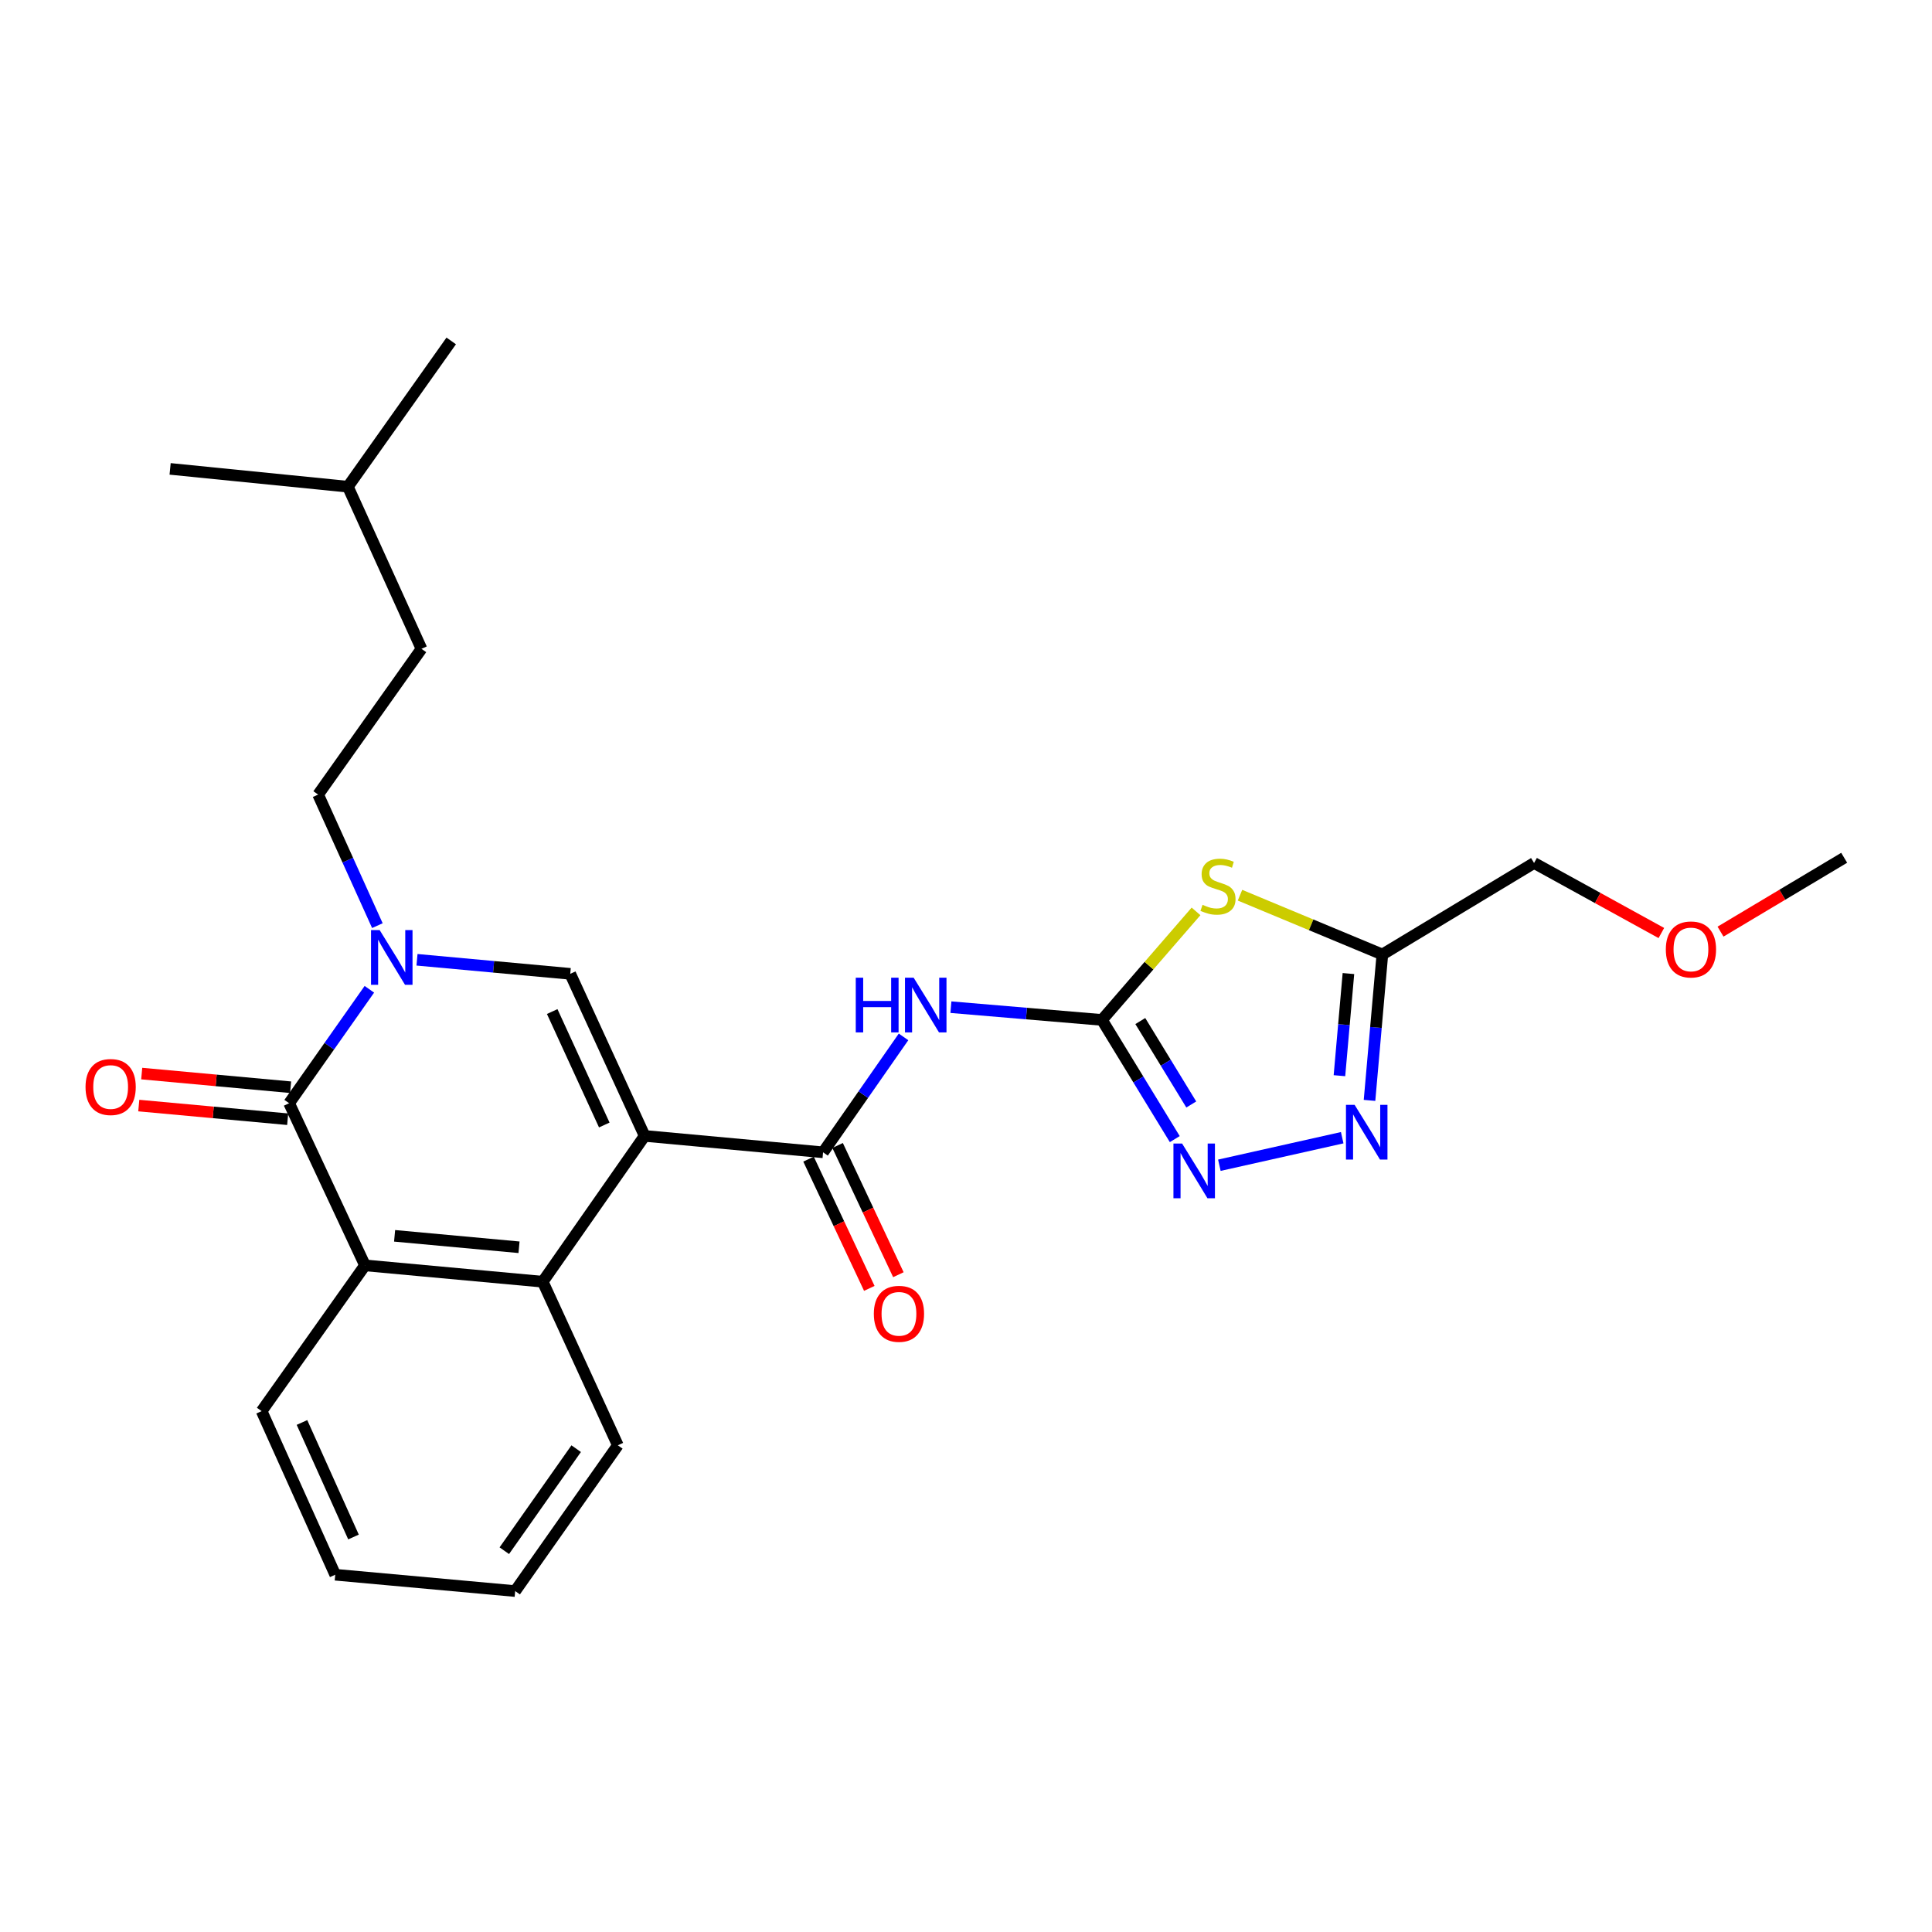 <?xml version='1.0' encoding='iso-8859-1'?>
<svg version='1.1' baseProfile='full'
              xmlns='http://www.w3.org/2000/svg'
                      xmlns:rdkit='http://www.rdkit.org/xml'
                      xmlns:xlink='http://www.w3.org/1999/xlink'
                  xml:space='preserve'
width='1000px' height='1000px' viewBox='0 0 1000 1000'>
<!-- END OF HEADER -->
<rect style='opacity:1.0;fill:#FFFFFF;stroke:none' width='1000' height='1000' x='0' y='0'> </rect>
<path class='bond-1' d='M 333.663,587.943 L 295.156,504.056' style='fill:none;fill-rule:evenodd;stroke:#000000;stroke-width:6px;stroke-linecap:butt;stroke-linejoin:miter;stroke-opacity:1' />
<path class='bond-1' d='M 312.774,582.297 L 285.819,523.576' style='fill:none;fill-rule:evenodd;stroke:#000000;stroke-width:6px;stroke-linecap:butt;stroke-linejoin:miter;stroke-opacity:1' />
<path class='bond-4' d='M 333.663,587.943 L 426.022,596.433' style='fill:none;fill-rule:evenodd;stroke:#000000;stroke-width:6px;stroke-linecap:butt;stroke-linejoin:miter;stroke-opacity:1' />
<path class='bond-7' d='M 333.663,587.943 L 280.92,663.413' style='fill:none;fill-rule:evenodd;stroke:#000000;stroke-width:6px;stroke-linecap:butt;stroke-linejoin:miter;stroke-opacity:1' />
<path class='bond-0' d='M 215.838,496.782 L 255.497,500.419' style='fill:none;fill-rule:evenodd;stroke:#0000FF;stroke-width:6px;stroke-linecap:butt;stroke-linejoin:miter;stroke-opacity:1' />
<path class='bond-0' d='M 255.497,500.419 L 295.156,504.056' style='fill:none;fill-rule:evenodd;stroke:#000000;stroke-width:6px;stroke-linecap:butt;stroke-linejoin:miter;stroke-opacity:1' />
<path class='bond-13' d='M 195.331,479.111 L 179.996,445.191' style='fill:none;fill-rule:evenodd;stroke:#0000FF;stroke-width:6px;stroke-linecap:butt;stroke-linejoin:miter;stroke-opacity:1' />
<path class='bond-13' d='M 179.996,445.191 L 164.661,411.272' style='fill:none;fill-rule:evenodd;stroke:#000000;stroke-width:6px;stroke-linecap:butt;stroke-linejoin:miter;stroke-opacity:1' />
<path class='bond-26' d='M 191.184,512.051 L 170.421,541.539' style='fill:none;fill-rule:evenodd;stroke:#0000FF;stroke-width:6px;stroke-linecap:butt;stroke-linejoin:miter;stroke-opacity:1' />
<path class='bond-26' d='M 170.421,541.539 L 149.657,571.027' style='fill:none;fill-rule:evenodd;stroke:#000000;stroke-width:6px;stroke-linecap:butt;stroke-linejoin:miter;stroke-opacity:1' />
<path class='bond-2' d='M 570.375,527.91 L 531.283,524.612' style='fill:none;fill-rule:evenodd;stroke:#000000;stroke-width:6px;stroke-linecap:butt;stroke-linejoin:miter;stroke-opacity:1' />
<path class='bond-2' d='M 531.283,524.612 L 492.191,521.313' style='fill:none;fill-rule:evenodd;stroke:#0000FF;stroke-width:6px;stroke-linecap:butt;stroke-linejoin:miter;stroke-opacity:1' />
<path class='bond-5' d='M 570.375,527.91 L 594.719,499.821' style='fill:none;fill-rule:evenodd;stroke:#000000;stroke-width:6px;stroke-linecap:butt;stroke-linejoin:miter;stroke-opacity:1' />
<path class='bond-5' d='M 594.719,499.821 L 619.063,471.733' style='fill:none;fill-rule:evenodd;stroke:#CCCC00;stroke-width:6px;stroke-linecap:butt;stroke-linejoin:miter;stroke-opacity:1' />
<path class='bond-8' d='M 570.375,527.91 L 589.219,558.756' style='fill:none;fill-rule:evenodd;stroke:#000000;stroke-width:6px;stroke-linecap:butt;stroke-linejoin:miter;stroke-opacity:1' />
<path class='bond-8' d='M 589.219,558.756 L 608.062,589.601' style='fill:none;fill-rule:evenodd;stroke:#0000FF;stroke-width:6px;stroke-linecap:butt;stroke-linejoin:miter;stroke-opacity:1' />
<path class='bond-8' d='M 590.219,528.494 L 603.41,550.086' style='fill:none;fill-rule:evenodd;stroke:#000000;stroke-width:6px;stroke-linecap:butt;stroke-linejoin:miter;stroke-opacity:1' />
<path class='bond-8' d='M 603.41,550.086 L 616.6,571.678' style='fill:none;fill-rule:evenodd;stroke:#0000FF;stroke-width:6px;stroke-linecap:butt;stroke-linejoin:miter;stroke-opacity:1' />
<path class='bond-3' d='M 149.657,571.027 L 188.921,654.95' style='fill:none;fill-rule:evenodd;stroke:#000000;stroke-width:6px;stroke-linecap:butt;stroke-linejoin:miter;stroke-opacity:1' />
<path class='bond-12' d='M 150.416,562.747 L 111.883,559.213' style='fill:none;fill-rule:evenodd;stroke:#000000;stroke-width:6px;stroke-linecap:butt;stroke-linejoin:miter;stroke-opacity:1' />
<path class='bond-12' d='M 111.883,559.213 L 73.349,555.68' style='fill:none;fill-rule:evenodd;stroke:#FF0000;stroke-width:6px;stroke-linecap:butt;stroke-linejoin:miter;stroke-opacity:1' />
<path class='bond-12' d='M 148.898,579.307 L 110.364,575.773' style='fill:none;fill-rule:evenodd;stroke:#000000;stroke-width:6px;stroke-linecap:butt;stroke-linejoin:miter;stroke-opacity:1' />
<path class='bond-12' d='M 110.364,575.773 L 71.831,572.24' style='fill:none;fill-rule:evenodd;stroke:#FF0000;stroke-width:6px;stroke-linecap:butt;stroke-linejoin:miter;stroke-opacity:1' />
<path class='bond-6' d='M 426.022,596.433 L 446.846,566.565' style='fill:none;fill-rule:evenodd;stroke:#000000;stroke-width:6px;stroke-linecap:butt;stroke-linejoin:miter;stroke-opacity:1' />
<path class='bond-6' d='M 446.846,566.565 L 467.67,536.697' style='fill:none;fill-rule:evenodd;stroke:#0000FF;stroke-width:6px;stroke-linecap:butt;stroke-linejoin:miter;stroke-opacity:1' />
<path class='bond-14' d='M 418.497,599.971 L 434.225,633.416' style='fill:none;fill-rule:evenodd;stroke:#000000;stroke-width:6px;stroke-linecap:butt;stroke-linejoin:miter;stroke-opacity:1' />
<path class='bond-14' d='M 434.225,633.416 L 449.952,666.861' style='fill:none;fill-rule:evenodd;stroke:#FF0000;stroke-width:6px;stroke-linecap:butt;stroke-linejoin:miter;stroke-opacity:1' />
<path class='bond-14' d='M 433.546,592.895 L 449.273,626.34' style='fill:none;fill-rule:evenodd;stroke:#000000;stroke-width:6px;stroke-linecap:butt;stroke-linejoin:miter;stroke-opacity:1' />
<path class='bond-14' d='M 449.273,626.34 L 465.001,659.785' style='fill:none;fill-rule:evenodd;stroke:#FF0000;stroke-width:6px;stroke-linecap:butt;stroke-linejoin:miter;stroke-opacity:1' />
<path class='bond-11' d='M 641.819,463.352 L 678.662,478.697' style='fill:none;fill-rule:evenodd;stroke:#CCCC00;stroke-width:6px;stroke-linecap:butt;stroke-linejoin:miter;stroke-opacity:1' />
<path class='bond-11' d='M 678.662,478.697 L 715.505,494.041' style='fill:none;fill-rule:evenodd;stroke:#000000;stroke-width:6px;stroke-linecap:butt;stroke-linejoin:miter;stroke-opacity:1' />
<path class='bond-9' d='M 280.92,663.413 L 188.921,654.95' style='fill:none;fill-rule:evenodd;stroke:#000000;stroke-width:6px;stroke-linecap:butt;stroke-linejoin:miter;stroke-opacity:1' />
<path class='bond-9' d='M 268.643,645.584 L 204.244,639.66' style='fill:none;fill-rule:evenodd;stroke:#000000;stroke-width:6px;stroke-linecap:butt;stroke-linejoin:miter;stroke-opacity:1' />
<path class='bond-17' d='M 280.92,663.413 L 319.796,748.085' style='fill:none;fill-rule:evenodd;stroke:#000000;stroke-width:6px;stroke-linecap:butt;stroke-linejoin:miter;stroke-opacity:1' />
<path class='bond-10' d='M 631.139,603.13 L 694.718,588.876' style='fill:none;fill-rule:evenodd;stroke:#0000FF;stroke-width:6px;stroke-linecap:butt;stroke-linejoin:miter;stroke-opacity:1' />
<path class='bond-18' d='M 188.921,654.95 L 135.42,730.393' style='fill:none;fill-rule:evenodd;stroke:#000000;stroke-width:6px;stroke-linecap:butt;stroke-linejoin:miter;stroke-opacity:1' />
<path class='bond-28' d='M 708.861,569.562 L 712.183,531.801' style='fill:none;fill-rule:evenodd;stroke:#0000FF;stroke-width:6px;stroke-linecap:butt;stroke-linejoin:miter;stroke-opacity:1' />
<path class='bond-28' d='M 712.183,531.801 L 715.505,494.041' style='fill:none;fill-rule:evenodd;stroke:#000000;stroke-width:6px;stroke-linecap:butt;stroke-linejoin:miter;stroke-opacity:1' />
<path class='bond-28' d='M 693.292,556.776 L 695.617,530.344' style='fill:none;fill-rule:evenodd;stroke:#0000FF;stroke-width:6px;stroke-linecap:butt;stroke-linejoin:miter;stroke-opacity:1' />
<path class='bond-28' d='M 695.617,530.344 L 697.943,503.912' style='fill:none;fill-rule:evenodd;stroke:#000000;stroke-width:6px;stroke-linecap:butt;stroke-linejoin:miter;stroke-opacity:1' />
<path class='bond-16' d='M 715.505,494.041 L 794.033,446.684' style='fill:none;fill-rule:evenodd;stroke:#000000;stroke-width:6px;stroke-linecap:butt;stroke-linejoin:miter;stroke-opacity:1' />
<path class='bond-15' d='M 164.661,411.272 L 218.162,335.829' style='fill:none;fill-rule:evenodd;stroke:#000000;stroke-width:6px;stroke-linecap:butt;stroke-linejoin:miter;stroke-opacity:1' />
<path class='bond-20' d='M 218.162,335.829 L 180.061,251.915' style='fill:none;fill-rule:evenodd;stroke:#000000;stroke-width:6px;stroke-linecap:butt;stroke-linejoin:miter;stroke-opacity:1' />
<path class='bond-19' d='M 794.033,446.684 L 826.974,464.805' style='fill:none;fill-rule:evenodd;stroke:#000000;stroke-width:6px;stroke-linecap:butt;stroke-linejoin:miter;stroke-opacity:1' />
<path class='bond-19' d='M 826.974,464.805 L 859.915,482.927' style='fill:none;fill-rule:evenodd;stroke:#FF0000;stroke-width:6px;stroke-linecap:butt;stroke-linejoin:miter;stroke-opacity:1' />
<path class='bond-23' d='M 319.796,748.085 L 266.655,823.537' style='fill:none;fill-rule:evenodd;stroke:#000000;stroke-width:6px;stroke-linecap:butt;stroke-linejoin:miter;stroke-opacity:1' />
<path class='bond-23' d='M 298.229,749.827 L 261.03,802.644' style='fill:none;fill-rule:evenodd;stroke:#000000;stroke-width:6px;stroke-linecap:butt;stroke-linejoin:miter;stroke-opacity:1' />
<path class='bond-27' d='M 135.42,730.393 L 173.52,815.074' style='fill:none;fill-rule:evenodd;stroke:#000000;stroke-width:6px;stroke-linecap:butt;stroke-linejoin:miter;stroke-opacity:1' />
<path class='bond-27' d='M 156.301,736.272 L 182.971,795.549' style='fill:none;fill-rule:evenodd;stroke:#000000;stroke-width:6px;stroke-linecap:butt;stroke-linejoin:miter;stroke-opacity:1' />
<path class='bond-21' d='M 890.541,482.21 L 922.543,463.098' style='fill:none;fill-rule:evenodd;stroke:#FF0000;stroke-width:6px;stroke-linecap:butt;stroke-linejoin:miter;stroke-opacity:1' />
<path class='bond-21' d='M 922.543,463.098 L 954.545,443.986' style='fill:none;fill-rule:evenodd;stroke:#000000;stroke-width:6px;stroke-linecap:butt;stroke-linejoin:miter;stroke-opacity:1' />
<path class='bond-24' d='M 180.061,251.915 L 88.054,242.695' style='fill:none;fill-rule:evenodd;stroke:#000000;stroke-width:6px;stroke-linecap:butt;stroke-linejoin:miter;stroke-opacity:1' />
<path class='bond-25' d='M 180.061,251.915 L 233.553,176.463' style='fill:none;fill-rule:evenodd;stroke:#000000;stroke-width:6px;stroke-linecap:butt;stroke-linejoin:miter;stroke-opacity:1' />
<path class='bond-22' d='M 173.52,815.074 L 266.655,823.537' style='fill:none;fill-rule:evenodd;stroke:#000000;stroke-width:6px;stroke-linecap:butt;stroke-linejoin:miter;stroke-opacity:1' />
<path  class='atom-1' d='M 196.519 481.424
L 205.799 496.424
Q 206.719 497.904, 208.199 500.584
Q 209.679 503.264, 209.759 503.424
L 209.759 481.424
L 213.519 481.424
L 213.519 509.744
L 209.639 509.744
L 199.679 493.344
Q 198.519 491.424, 197.279 489.224
Q 196.079 487.024, 195.719 486.344
L 195.719 509.744
L 192.039 509.744
L 192.039 481.424
L 196.519 481.424
' fill='#0000FF'/>
<path  class='atom-6' d='M 622.436 468.331
Q 622.756 468.451, 624.076 469.011
Q 625.396 469.571, 626.836 469.931
Q 628.316 470.251, 629.756 470.251
Q 632.436 470.251, 633.996 468.971
Q 635.556 467.651, 635.556 465.371
Q 635.556 463.811, 634.756 462.851
Q 633.996 461.891, 632.796 461.371
Q 631.596 460.851, 629.596 460.251
Q 627.076 459.491, 625.556 458.771
Q 624.076 458.051, 622.996 456.531
Q 621.956 455.011, 621.956 452.451
Q 621.956 448.891, 624.356 446.691
Q 626.796 444.491, 631.596 444.491
Q 634.876 444.491, 638.596 446.051
L 637.676 449.131
Q 634.276 447.731, 631.716 447.731
Q 628.956 447.731, 627.436 448.891
Q 625.916 450.011, 625.956 451.971
Q 625.956 453.491, 626.716 454.411
Q 627.516 455.331, 628.636 455.851
Q 629.796 456.371, 631.716 456.971
Q 634.276 457.771, 635.796 458.571
Q 637.316 459.371, 638.396 461.011
Q 639.516 462.611, 639.516 465.371
Q 639.516 469.291, 636.876 471.411
Q 634.276 473.491, 629.916 473.491
Q 627.396 473.491, 625.476 472.931
Q 623.596 472.411, 621.356 471.491
L 622.436 468.331
' fill='#CCCC00'/>
<path  class='atom-7' d='M 442.942 506.054
L 446.782 506.054
L 446.782 518.094
L 461.262 518.094
L 461.262 506.054
L 465.102 506.054
L 465.102 534.374
L 461.262 534.374
L 461.262 521.294
L 446.782 521.294
L 446.782 534.374
L 442.942 534.374
L 442.942 506.054
' fill='#0000FF'/>
<path  class='atom-7' d='M 472.902 506.054
L 482.182 521.054
Q 483.102 522.534, 484.582 525.214
Q 486.062 527.894, 486.142 528.054
L 486.142 506.054
L 489.902 506.054
L 489.902 534.374
L 486.022 534.374
L 476.062 517.974
Q 474.902 516.054, 473.662 513.854
Q 472.462 511.654, 472.102 510.974
L 472.102 534.374
L 468.422 534.374
L 468.422 506.054
L 472.902 506.054
' fill='#0000FF'/>
<path  class='atom-9' d='M 611.851 591.89
L 621.131 606.89
Q 622.051 608.37, 623.531 611.05
Q 625.011 613.73, 625.091 613.89
L 625.091 591.89
L 628.851 591.89
L 628.851 620.21
L 624.971 620.21
L 615.011 603.81
Q 613.851 601.89, 612.611 599.69
Q 611.411 597.49, 611.051 596.81
L 611.051 620.21
L 607.371 620.21
L 607.371 591.89
L 611.851 591.89
' fill='#0000FF'/>
<path  class='atom-11' d='M 701.152 571.87
L 710.432 586.87
Q 711.352 588.35, 712.832 591.03
Q 714.312 593.71, 714.392 593.87
L 714.392 571.87
L 718.152 571.87
L 718.152 600.19
L 714.272 600.19
L 704.312 583.79
Q 703.152 581.87, 701.912 579.67
Q 700.712 577.47, 700.352 576.79
L 700.352 600.19
L 696.672 600.19
L 696.672 571.87
L 701.152 571.87
' fill='#0000FF'/>
<path  class='atom-13' d='M 44.271 562.635
Q 44.271 555.835, 47.631 552.035
Q 50.991 548.235, 57.271 548.235
Q 63.551 548.235, 66.911 552.035
Q 70.271 555.835, 70.271 562.635
Q 70.271 569.515, 66.871 573.435
Q 63.471 577.315, 57.271 577.315
Q 51.031 577.315, 47.631 573.435
Q 44.271 569.555, 44.271 562.635
M 57.271 574.115
Q 61.591 574.115, 63.911 571.235
Q 66.271 568.315, 66.271 562.635
Q 66.271 557.075, 63.911 554.275
Q 61.591 551.435, 57.271 551.435
Q 52.951 551.435, 50.591 554.235
Q 48.271 557.035, 48.271 562.635
Q 48.271 568.355, 50.591 571.235
Q 52.951 574.115, 57.271 574.115
' fill='#FF0000'/>
<path  class='atom-15' d='M 452.295 680.03
Q 452.295 673.23, 455.655 669.43
Q 459.015 665.63, 465.295 665.63
Q 471.575 665.63, 474.935 669.43
Q 478.295 673.23, 478.295 680.03
Q 478.295 686.91, 474.895 690.83
Q 471.495 694.71, 465.295 694.71
Q 459.055 694.71, 455.655 690.83
Q 452.295 686.95, 452.295 680.03
M 465.295 691.51
Q 469.615 691.51, 471.935 688.63
Q 474.295 685.71, 474.295 680.03
Q 474.295 674.47, 471.935 671.67
Q 469.615 668.83, 465.295 668.83
Q 460.975 668.83, 458.615 671.63
Q 456.295 674.43, 456.295 680.03
Q 456.295 685.75, 458.615 688.63
Q 460.975 691.51, 465.295 691.51
' fill='#FF0000'/>
<path  class='atom-20' d='M 862.232 491.433
Q 862.232 484.633, 865.592 480.833
Q 868.952 477.033, 875.232 477.033
Q 881.512 477.033, 884.872 480.833
Q 888.232 484.633, 888.232 491.433
Q 888.232 498.313, 884.832 502.233
Q 881.432 506.113, 875.232 506.113
Q 868.992 506.113, 865.592 502.233
Q 862.232 498.353, 862.232 491.433
M 875.232 502.913
Q 879.552 502.913, 881.872 500.033
Q 884.232 497.113, 884.232 491.433
Q 884.232 485.873, 881.872 483.073
Q 879.552 480.233, 875.232 480.233
Q 870.912 480.233, 868.552 483.033
Q 866.232 485.833, 866.232 491.433
Q 866.232 497.153, 868.552 500.033
Q 870.912 502.913, 875.232 502.913
' fill='#FF0000'/>
</svg>
